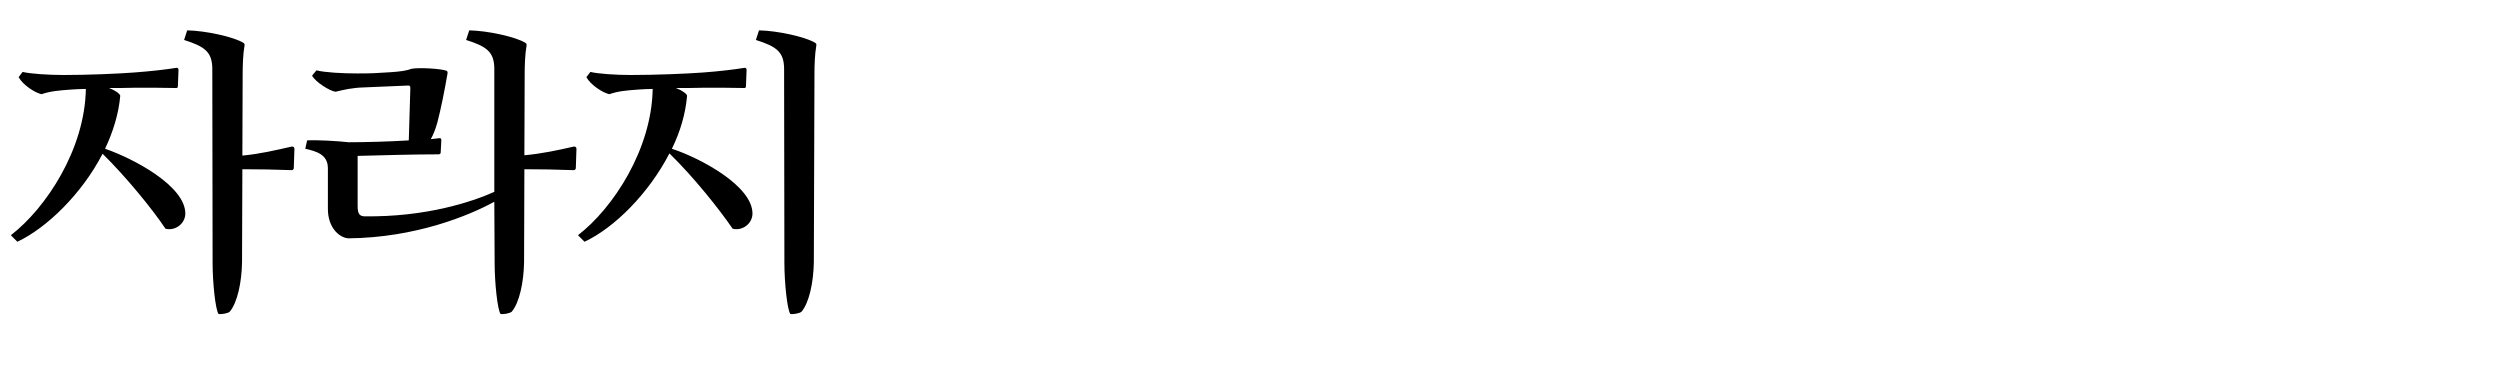 <?xml version="1.0" encoding="UTF-8"?>
<svg xmlns="http://www.w3.org/2000/svg" xmlns:xlink="http://www.w3.org/1999/xlink" width="484pt" height="72pt" viewBox="0 0 484 72" version="1.1">
<g id="surface1">
<path style=" stroke:none;fill-rule:nonzero;fill:rgb(0%,0%,0%);fill-opacity:1;" d="M 41.16 50.879 C 41.16 54.719 41.699 59.879 42.301 60.781 C 42.84 60.898 44.102 60.66 44.461 60.359 C 45.961 58.621 46.801 54.602 46.859 50.762 L 46.922 32.762 C 50.102 32.762 53.34 32.82 56.461 32.941 C 56.699 32.941 56.879 32.762 56.879 32.52 L 57 28.801 C 57 28.559 56.82 28.32 56.461 28.379 C 53.281 29.102 50.219 29.82 46.922 30.121 L 46.98 14.219 C 46.98 12.84 47.039 10.5 47.34 8.82 C 47.398 8.52 47.281 8.398 47.102 8.281 C 45.238 7.141 39.84 5.941 36.238 5.879 L 35.641 7.738 C 39.66 9 41.039 10.078 41.102 13.199 Z M 25.922 14.039 C 22.68 14.281 17.039 14.52 12.301 14.52 C 9.422 14.52 5.762 14.281 4.379 13.922 L 3.602 14.941 C 4.441 16.441 6.719 17.941 8.039 18.238 C 9.781 17.641 11.34 17.52 13.738 17.34 C 14.699 17.281 15.66 17.219 16.621 17.219 C 16.441 28.859 8.941 40.262 2.102 45.539 L 3.359 46.801 C 9 44.16 15.84 37.559 19.859 29.762 C 24.48 34.32 29.52 40.5 32.039 44.281 C 33.961 44.762 35.879 43.262 35.879 41.34 C 35.879 36 25.801 30.66 20.34 28.801 C 21.898 25.5 22.98 22.02 23.281 18.539 C 23.219 18.18 22.379 17.52 21.121 17.039 C 22.738 17.039 24.48 17.039 26.398 16.98 C 28.801 16.98 31.5 16.98 34.078 17.039 C 34.379 17.039 34.441 16.922 34.441 16.621 L 34.559 13.5 C 34.559 13.199 34.32 13.078 34.078 13.141 C 32.281 13.441 29.16 13.801 25.922 14.039 Z M 70.5 41.879 C 69.66 41.82 69.238 41.461 69.238 39.898 L 69.238 30.18 C 73.801 30.059 80.461 29.879 84.898 29.879 C 85.199 29.879 85.32 29.699 85.32 29.52 L 85.441 27.121 C 85.441 26.82 85.32 26.699 84.961 26.762 L 83.398 26.941 C 83.879 26.102 84.301 25.02 84.66 23.762 C 85.379 21 86.039 17.699 86.641 14.219 C 86.699 13.922 86.578 13.738 86.398 13.68 C 85.379 13.32 81.301 13.02 79.621 13.32 C 78.781 13.68 77.461 13.859 75.602 13.98 C 72.84 14.16 72 14.219 69.18 14.219 C 66.301 14.219 62.941 14.039 61.262 13.621 L 60.422 14.641 C 61.02 15.84 63.84 17.641 64.98 17.762 C 66.48 17.398 68.16 16.98 70.5 16.922 L 79.02 16.559 C 79.379 16.559 79.441 16.68 79.441 17.102 L 79.141 27.18 C 75.18 27.422 70.68 27.539 67.5 27.539 C 65.461 27.301 61.078 27.059 59.461 27.18 L 59.102 28.801 C 61.199 29.281 63.48 29.879 63.48 32.578 L 63.48 40.441 C 63.48 44.102 65.699 46.02 67.441 46.141 C 80.398 46.02 90.781 41.762 95.699 39.059 L 95.762 50.879 C 95.762 54.719 96.301 59.879 96.898 60.781 C 97.441 60.898 98.699 60.66 99.059 60.359 C 100.559 58.621 101.398 54.602 101.461 50.762 L 101.52 32.762 C 104.699 32.762 107.941 32.82 111.059 32.941 C 111.301 32.941 111.48 32.762 111.48 32.52 L 111.602 28.801 C 111.602 28.559 111.422 28.32 111.059 28.379 C 107.941 29.102 104.82 29.762 101.52 30.059 L 101.578 14.219 C 101.578 12.84 101.641 10.5 101.941 8.82 C 102 8.52 101.879 8.398 101.699 8.281 C 99.84 7.141 94.441 5.941 90.84 5.879 L 90.238 7.738 C 94.262 9 95.641 10.078 95.699 13.199 L 95.699 37.141 C 91.441 39.059 82.441 42.059 70.5 41.879 Z M 136.078 14.039 C 132.84 14.281 126.84 14.52 122.102 14.52 C 119.219 14.52 115.68 14.281 114.301 13.922 L 113.52 14.941 C 114.359 16.441 116.641 17.941 117.961 18.238 C 119.699 17.641 121.141 17.52 123.539 17.34 C 124.441 17.281 125.398 17.219 126.359 17.219 C 126.18 28.859 118.738 40.262 111.898 45.539 L 113.16 46.801 C 118.859 44.16 125.578 37.5 129.602 29.699 C 134.281 34.262 139.262 40.5 141.84 44.281 C 143.762 44.762 145.68 43.262 145.68 41.34 C 145.68 36 135.602 30.602 130.078 28.801 C 131.699 25.5 132.719 22.02 133.02 18.539 C 132.961 18.18 132.121 17.52 130.859 17.039 C 132.66 17.039 134.52 17.039 136.559 16.98 C 138.961 16.98 141.48 16.98 144.059 17.039 C 144.359 17.039 144.422 16.922 144.422 16.621 L 144.539 13.5 C 144.539 13.199 144.301 13.078 144.059 13.141 C 142.262 13.441 139.32 13.801 136.078 14.039 Z M 151.859 50.879 C 151.859 54.719 152.398 59.879 153 60.781 C 153.539 60.898 154.801 60.66 155.16 60.359 C 156.66 58.621 157.5 54.602 157.559 50.762 L 157.68 14.219 C 157.68 12.84 157.738 10.5 158.039 8.82 C 158.102 8.52 157.98 8.398 157.801 8.281 C 155.941 7.141 150.539 5.941 146.941 5.879 L 146.34 7.738 C 150.359 9 151.738 10.078 151.801 13.199 Z M 151.859 50.879 "/>
</g>
</svg>
